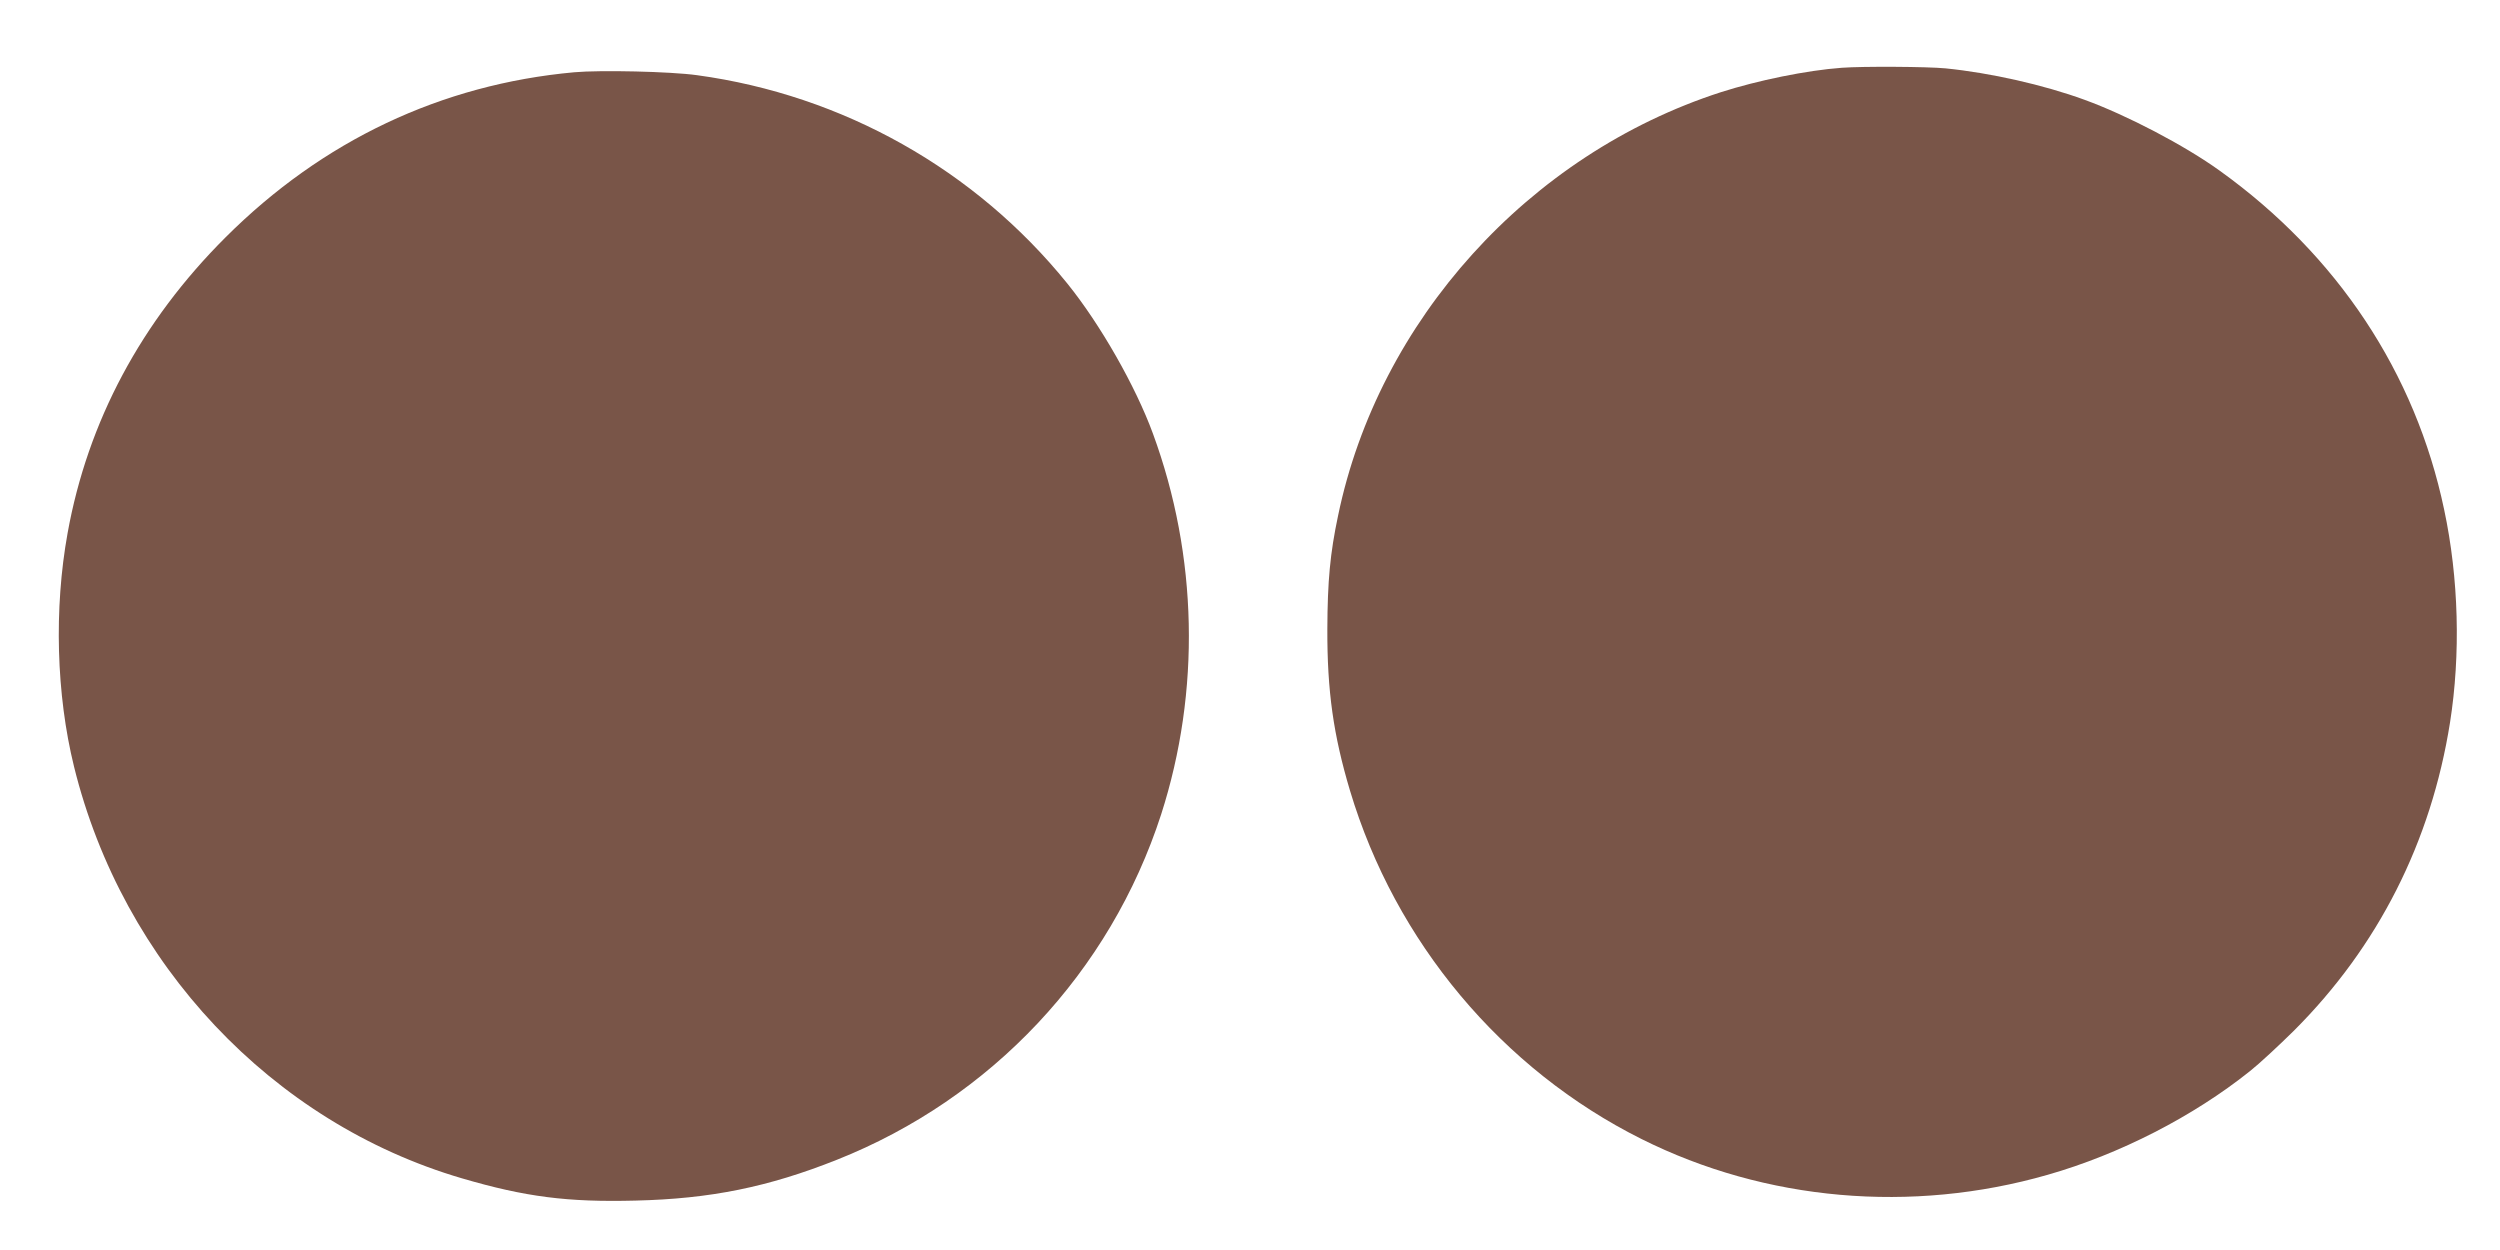 <?xml version="1.0" standalone="no"?>
<!DOCTYPE svg PUBLIC "-//W3C//DTD SVG 20010904//EN"
 "http://www.w3.org/TR/2001/REC-SVG-20010904/DTD/svg10.dtd">
<svg version="1.0" xmlns="http://www.w3.org/2000/svg"
 width="1280pt" height="640pt" viewBox="0 0 1280 640"
 preserveAspectRatio="xMidYMid meet">
<g transform="translate(0,640) scale(0.1,-0.1)"
fill="#795548" stroke="none">
<path d="M9430 6053 c-180 -13 -432 -65 -619 -125 -984 -318 -1753 -1169
-1960 -2168 -41 -193 -54 -336 -55 -580 -1 -319 31 -543 116 -828 232 -775
778 -1427 1493 -1784 634 -317 1382 -383 2079 -183 368 105 746 299 1036 531
47 37 148 131 226 208 430 430 701 965 798 1576 55 349 45 739 -30 1091 -147
700 -547 1303 -1149 1735 -179 129 -475 284 -692 363 -211 77 -482 138 -712
161 -94 9 -423 11 -531 3z"/>
<path d="M2940 6030 c-681 -62 -1289 -350 -1785 -845 -432 -431 -706 -943
-809 -1515 -70 -387 -58 -825 33 -1195 249 -1011 1014 -1823 1986 -2108 324
-95 540 -123 889 -114 383 9 679 69 1031 209 791 314 1399 962 1660 1768 203
631 188 1324 -42 1950 -89 243 -270 560 -438 768 -471 583 -1149 965 -1896
1067 -136 19 -496 27 -629 15z"/>
</g>
</svg>
